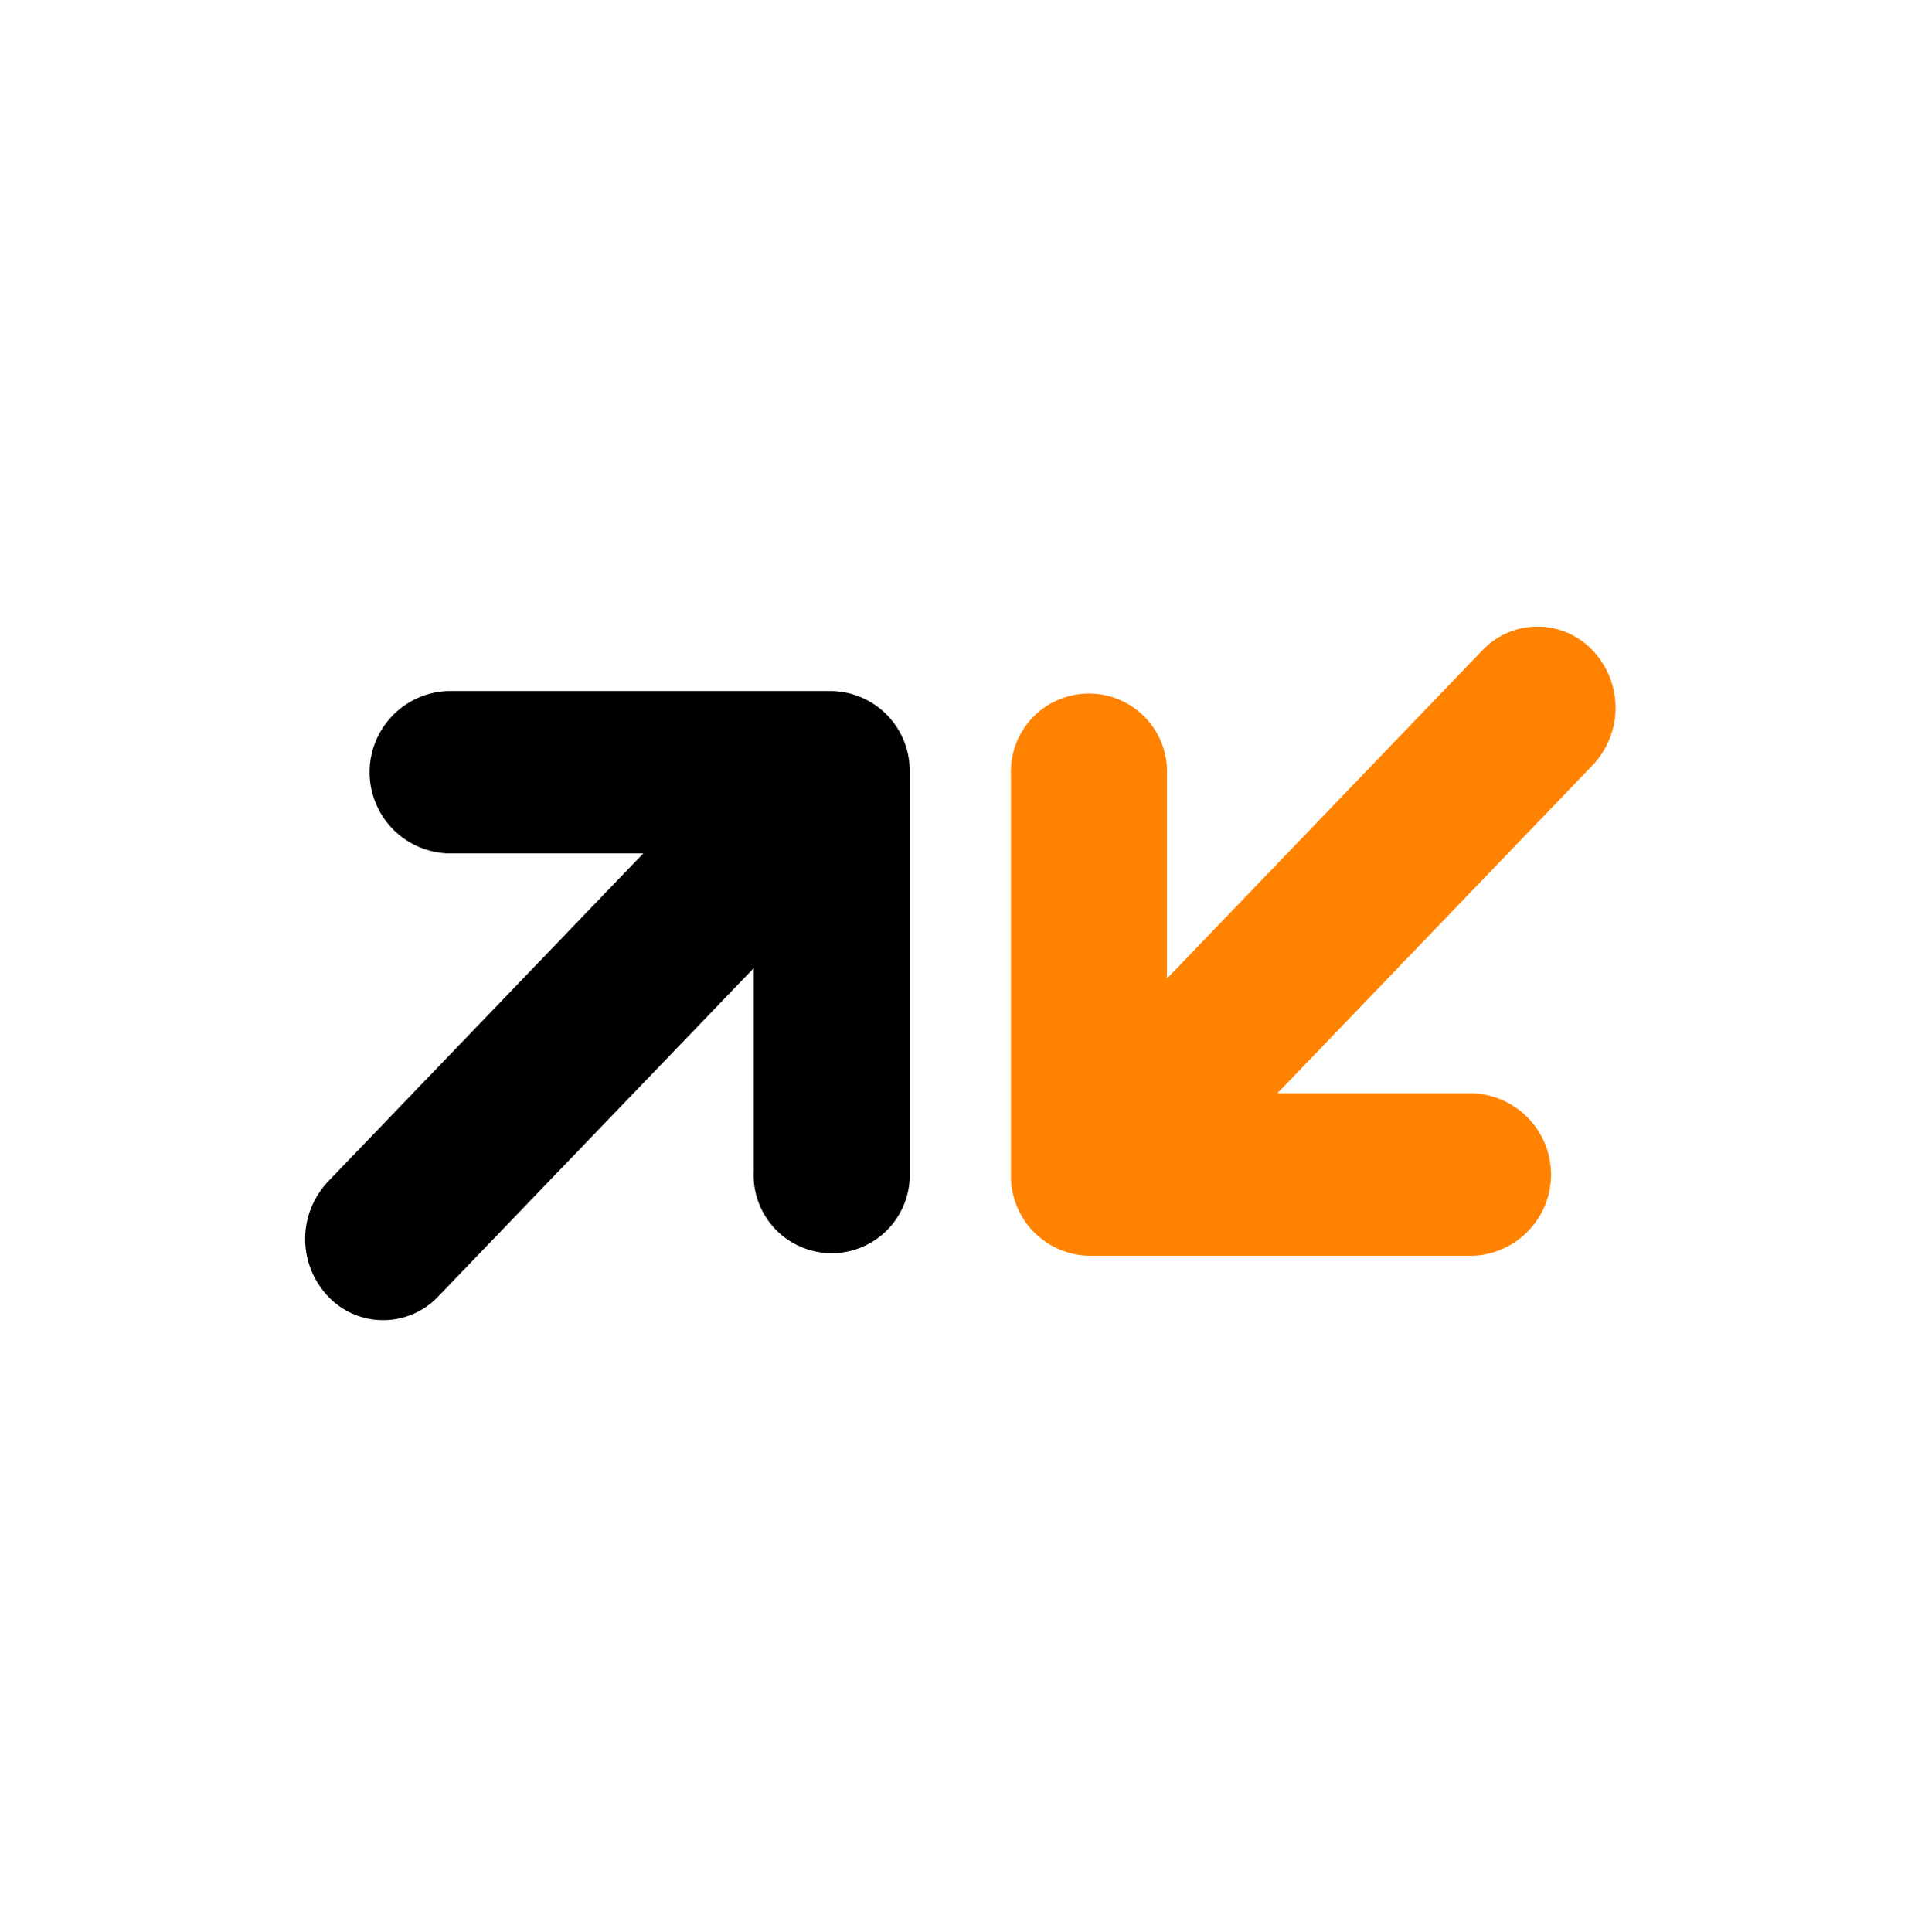 <svg xmlns="http://www.w3.org/2000/svg" xmlns:xlink="http://www.w3.org/1999/xlink" width="79.032" height="80" viewBox="0 0 79.032 80">
  <defs>
    <clipPath id="clip-path">
      <ellipse id="Ellipse_18311" data-name="Ellipse 18311" cx="39.516" cy="40" rx="39.516" ry="40" transform="translate(-12.637 -25.951)" fill="#222"/>
    </clipPath>
  </defs>
  <g id="OM_L" transform="translate(12.637 25.951)">
    <g id="Mask_Group_67870" data-name="Mask Group 67870" clip-path="url(#clip-path)">
      <path id="Path_1" data-name="Path 1" d="M69.56,598.885H53.645a3.365,3.365,0,0,0,0,6.724h8.115L48.7,619.2a3.459,3.459,0,0,0,0,4.755,3.143,3.143,0,0,0,4.569,0l13.062-13.591v8.442a3.234,3.234,0,1,0,6.463,0V602.247a3.3,3.3,0,0,0-3.231-3.362" transform="translate(-47.75 -596.218)"/>
      <path id="Path_2" data-name="Path 2" d="M109.444,619.422h15.915a3.365,3.365,0,0,0,0-6.724h-8.114l13.062-13.591a3.459,3.459,0,0,0,0-4.755,3.142,3.142,0,0,0-4.57,0l-13.062,13.591V599.5a3.234,3.234,0,1,0-6.463,0V616.06a3.3,3.3,0,0,0,3.231,3.362" transform="translate(-76.974 -593.368)" fill="#ff8300"/>
    </g>
  </g>
</svg>
